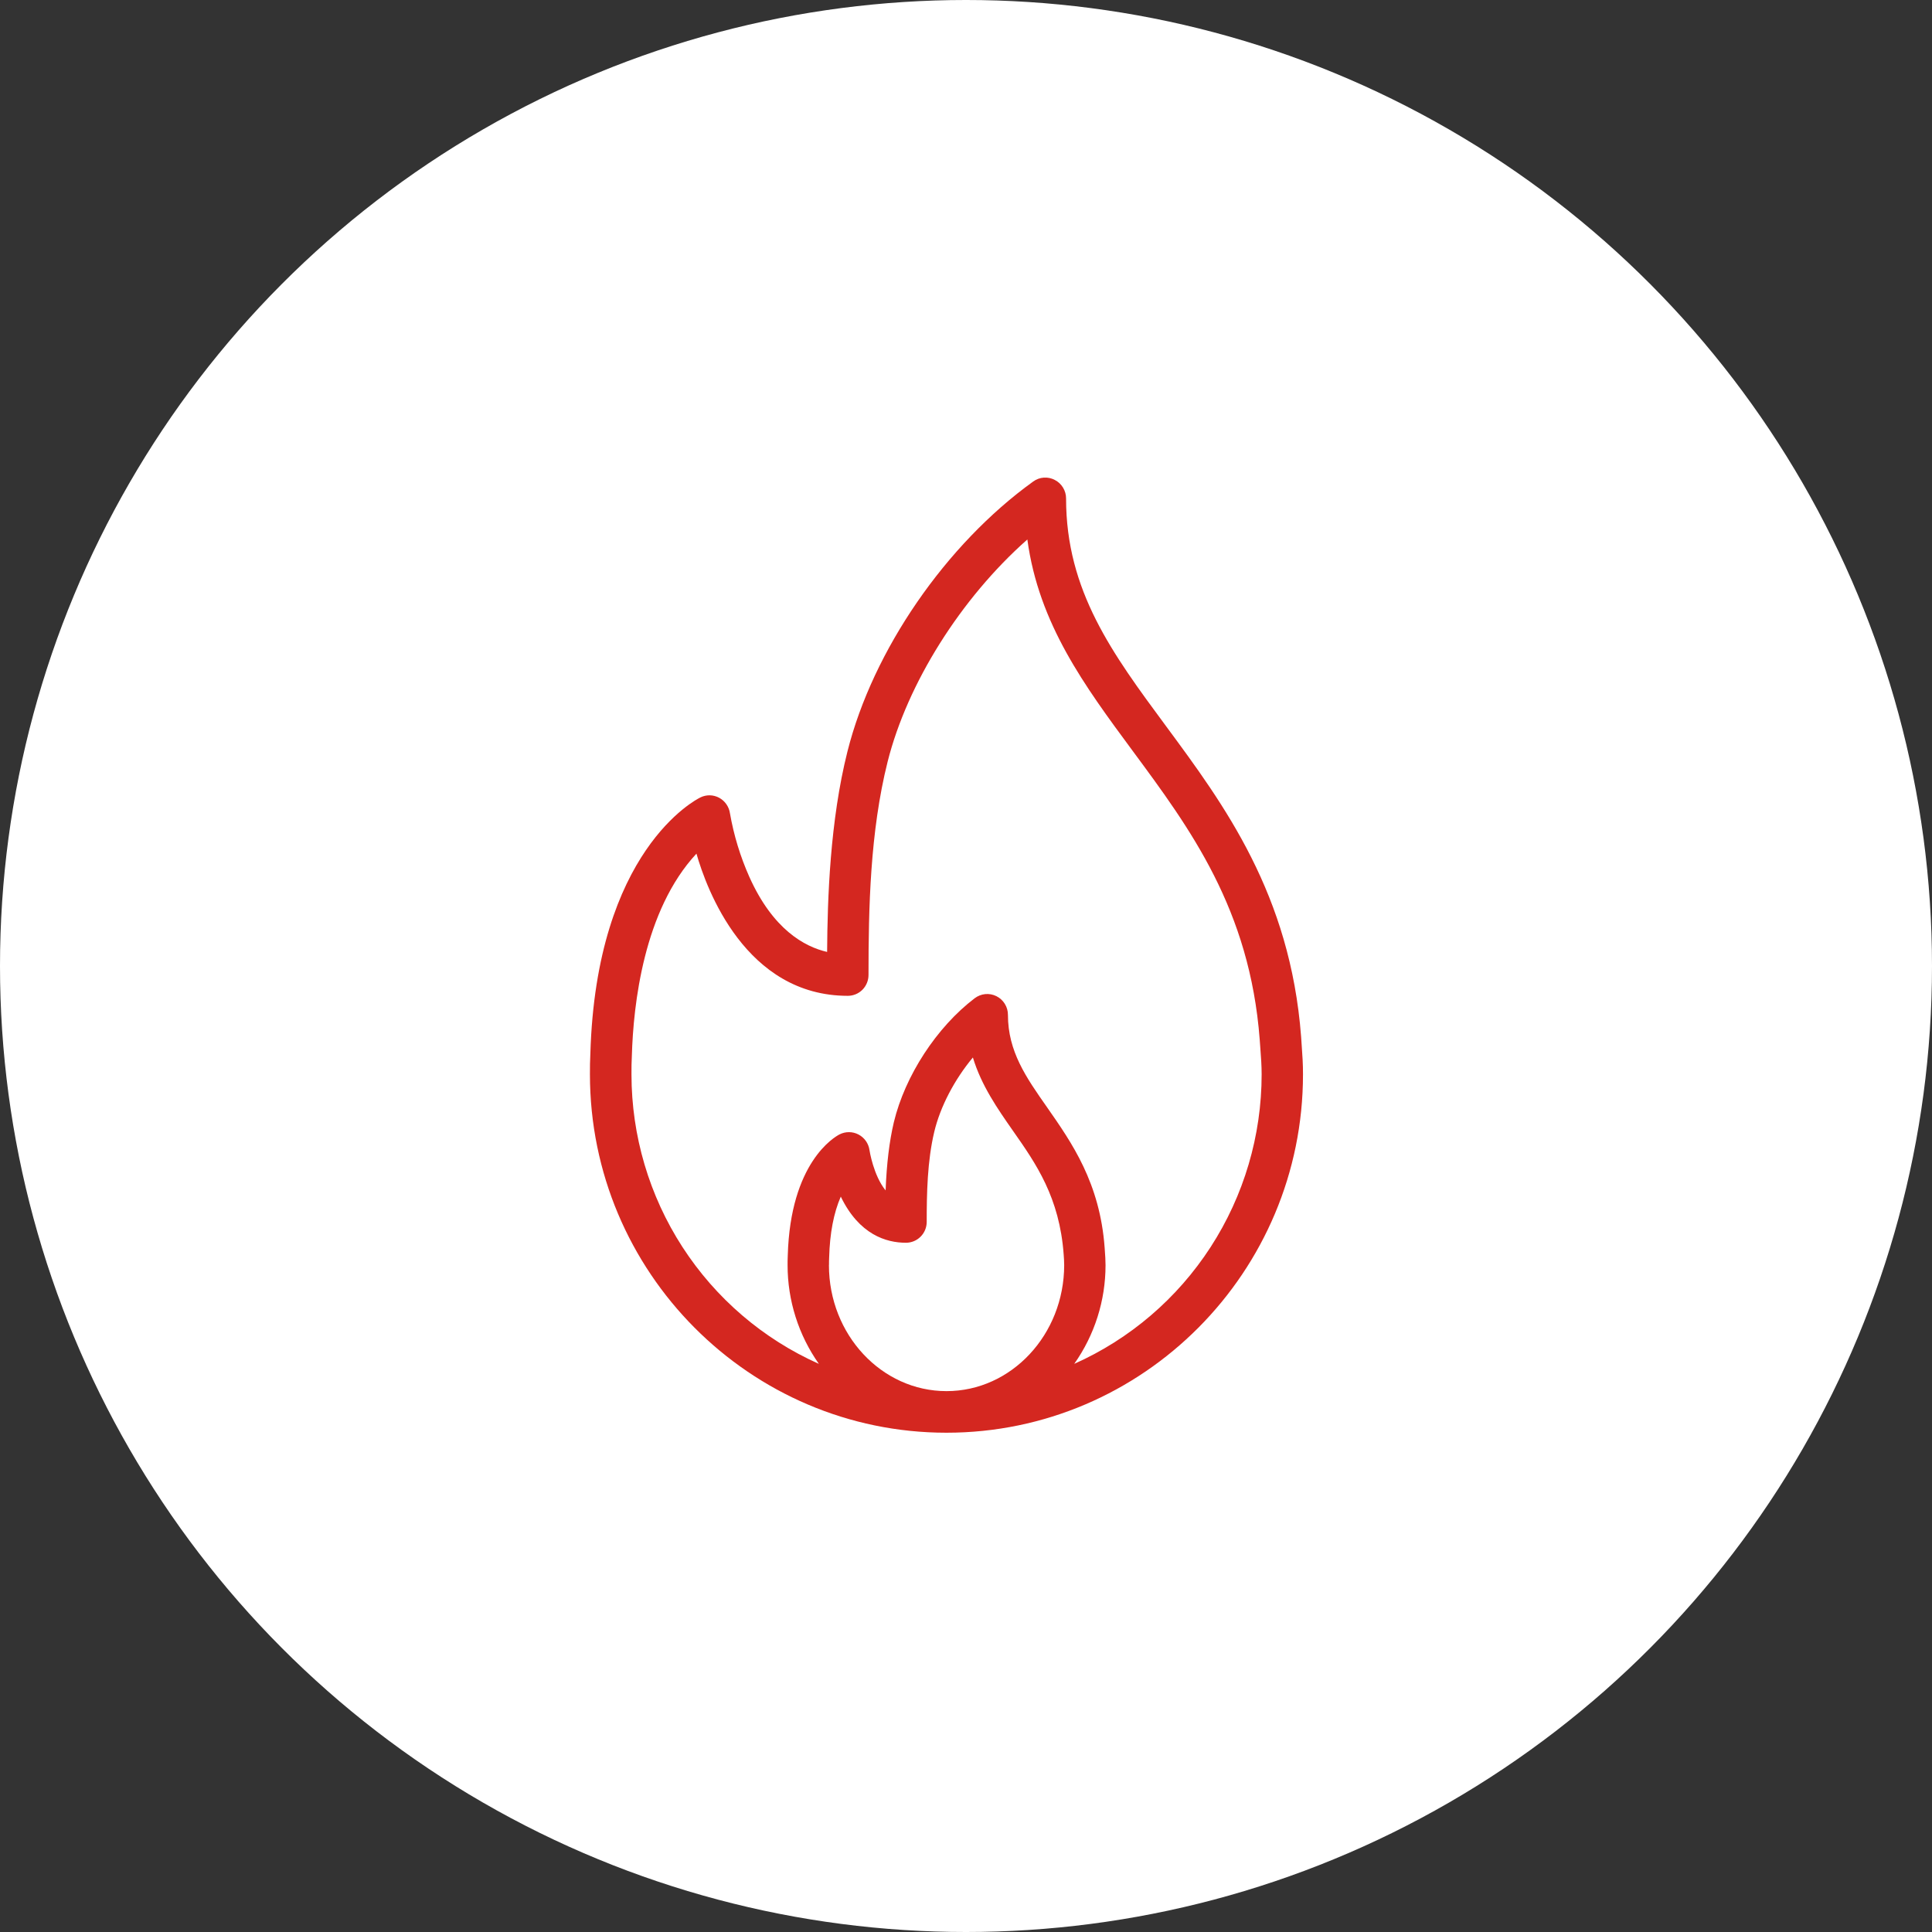 <svg xmlns="http://www.w3.org/2000/svg" width="89" height="89" viewBox="0 0 89 89" fill="none"><rect x="0" y="0" width="89" height="89" fill="#333333" stroke="none"/><circle cx="44.5" cy="44.5" r="44.5" fill="white"></circle><g clip-path="url(#clip0_475_7271)"><path d="M59.966 48.181L59.937 47.753C59.435 41.192 56.398 37.082 53.718 33.455C51.245 30.11 49.11 27.221 49.11 22.964C49.111 22.787 49.062 22.614 48.971 22.464C48.88 22.313 48.749 22.191 48.592 22.11C48.437 22.027 48.261 21.99 48.085 22.002C47.91 22.014 47.741 22.076 47.598 22.18C43.572 25.078 40.21 29.959 39.039 34.618C38.235 37.81 38.118 41.405 38.102 43.852C37.056 43.611 35.603 42.812 34.519 40.394C34.102 39.458 33.802 38.473 33.626 37.463C33.604 37.313 33.548 37.171 33.461 37.047C33.375 36.923 33.261 36.822 33.129 36.75C32.996 36.679 32.849 36.64 32.698 36.637C32.548 36.635 32.399 36.668 32.264 36.735C32.068 36.83 27.463 39.176 27.195 48.553C27.178 48.856 27.176 49.157 27.176 49.489C27.176 58.594 34.544 66 43.6 66C52.657 66 60.024 58.594 60.024 49.489C60.026 49.03 59.996 48.598 59.966 48.181ZM38.189 58.252C38.189 58.151 38.189 58.048 38.196 57.923C38.226 56.814 38.405 55.873 38.732 55.124C39.579 56.878 40.828 57.249 41.734 57.249C41.988 57.249 42.23 57.148 42.409 56.968C42.589 56.789 42.689 56.545 42.69 56.29C42.69 54.99 42.716 53.49 43.038 52.139C43.312 50.991 43.958 49.746 44.817 48.714C45.212 50.016 45.956 51.079 46.675 52.108C47.725 53.606 48.81 55.159 49 57.797C49.011 57.951 49.023 58.11 49.023 58.279C49.019 61.482 46.59 64.084 43.602 64.084C40.613 64.084 38.186 61.482 38.186 58.282L38.189 58.252ZM49.486 62.828C50.424 61.5 50.928 59.912 50.928 58.283C50.928 58.063 50.915 57.861 50.888 57.49C50.671 54.49 49.376 52.644 48.234 51.008C47.267 49.628 46.432 48.437 46.432 46.75C46.432 46.571 46.383 46.396 46.289 46.245C46.196 46.093 46.062 45.97 45.903 45.891C45.744 45.811 45.566 45.778 45.389 45.794C45.213 45.811 45.044 45.877 44.902 45.984C43.149 47.316 41.689 49.559 41.176 51.698C40.968 52.579 40.844 53.607 40.797 54.838C40.235 54.152 40.055 52.995 40.054 52.983C40.033 52.831 39.976 52.686 39.888 52.561C39.8 52.436 39.684 52.334 39.549 52.263C39.414 52.192 39.264 52.154 39.111 52.154C38.959 52.153 38.809 52.189 38.673 52.258C38.441 52.378 36.406 53.547 36.289 57.847C36.281 57.996 36.281 58.144 36.281 58.282C36.281 59.911 36.785 61.499 37.722 62.828C35.154 61.683 32.972 59.814 31.439 57.447C29.907 55.081 29.091 52.318 29.09 49.494V49.458C29.09 49.199 29.09 48.931 29.107 48.639C29.175 46.275 29.652 41.938 32.083 39.324C32.55 40.961 34.35 45.874 39.055 45.874C39.308 45.874 39.551 45.773 39.73 45.593C39.908 45.413 40.009 45.168 40.009 44.914C40.009 41.856 40.078 38.322 40.89 35.087C41.799 31.48 44.261 27.563 47.326 24.852C47.854 28.741 49.958 31.587 52.184 34.599C54.834 38.183 57.572 41.889 58.03 47.887L58.064 48.358C58.091 48.717 58.119 49.095 58.119 49.489C58.119 52.314 57.303 55.078 55.77 57.446C54.238 59.813 52.055 61.683 49.486 62.828Z" fill="#D42720"></path></g><defs><clipPath id="clip0_475_7271"><rect width="43.654" height="44" fill="white" transform="translate(22 22)"></rect></clipPath></defs></svg>